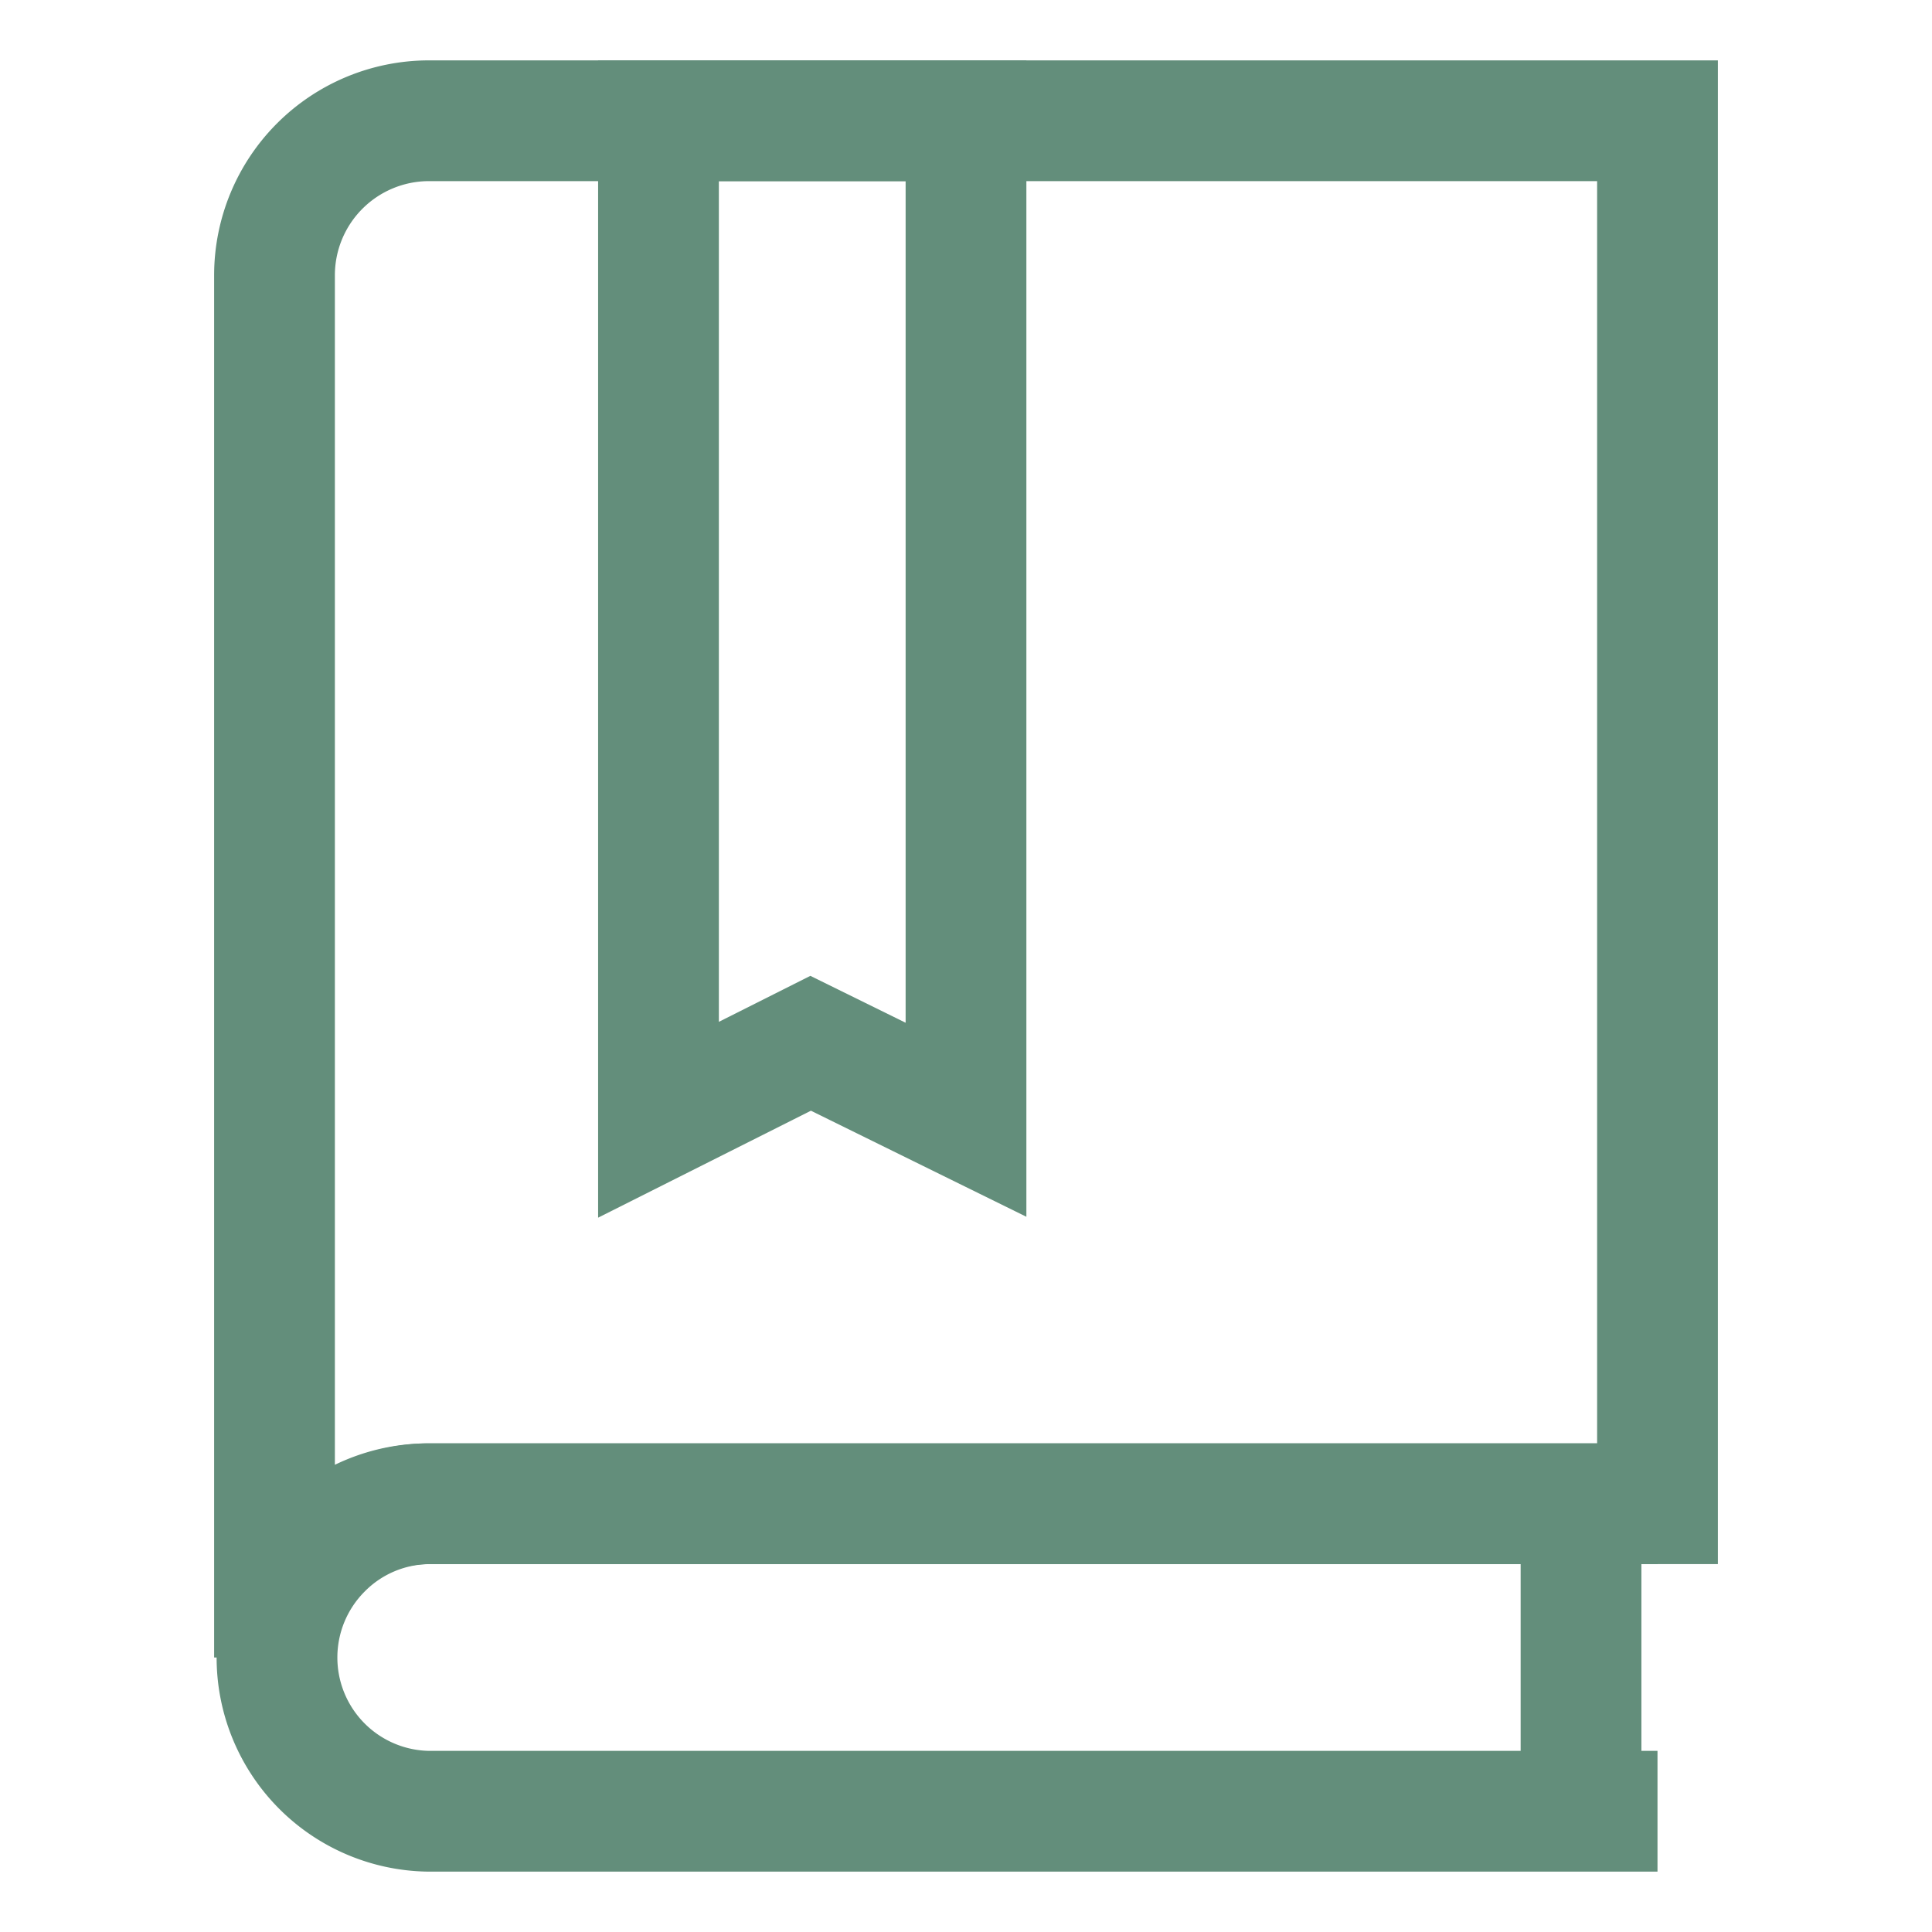<?xml version="1.0" encoding="UTF-8"?>
<svg xmlns="http://www.w3.org/2000/svg" id="Layer_1" data-name="Layer 1" viewBox="0 0 24 24" stroke-width="1.5" width="40" height="40" color="#638e7b">
  <defs>
    <style>.cls-637b83faf95e86b59c57a0d6-1{fill:none;stroke:currentColor;stroke-miterlimit:10;}</style>
  </defs>
  <path class="cls-637b83faf95e86b59c57a0d6-1" d="M20.59,22.5H5.32A1.91,1.91,0,0,1,4,19.24a1.89,1.89,0,0,1,1.35-.56H20.59"></path>
  <line class="cls-637b83faf95e86b59c57a0d6-1" x1="19.64" y1="18.68" x2="19.64" y2="22.5"></line>
  <path class="cls-637b83faf95e86b59c57a0d6-1" d="M20.59,1.5V18.68H5.32a1.91,1.91,0,0,0-1.91,1.91V3.41A1.92,1.92,0,0,1,5.32,1.5Z"></path>
  <polygon class="cls-637b83faf95e86b59c57a0d6-1" points="12 13.91 10.07 12.96 8.18 13.91 8.18 1.5 12 1.5 12 13.91"></polygon>
</svg>
